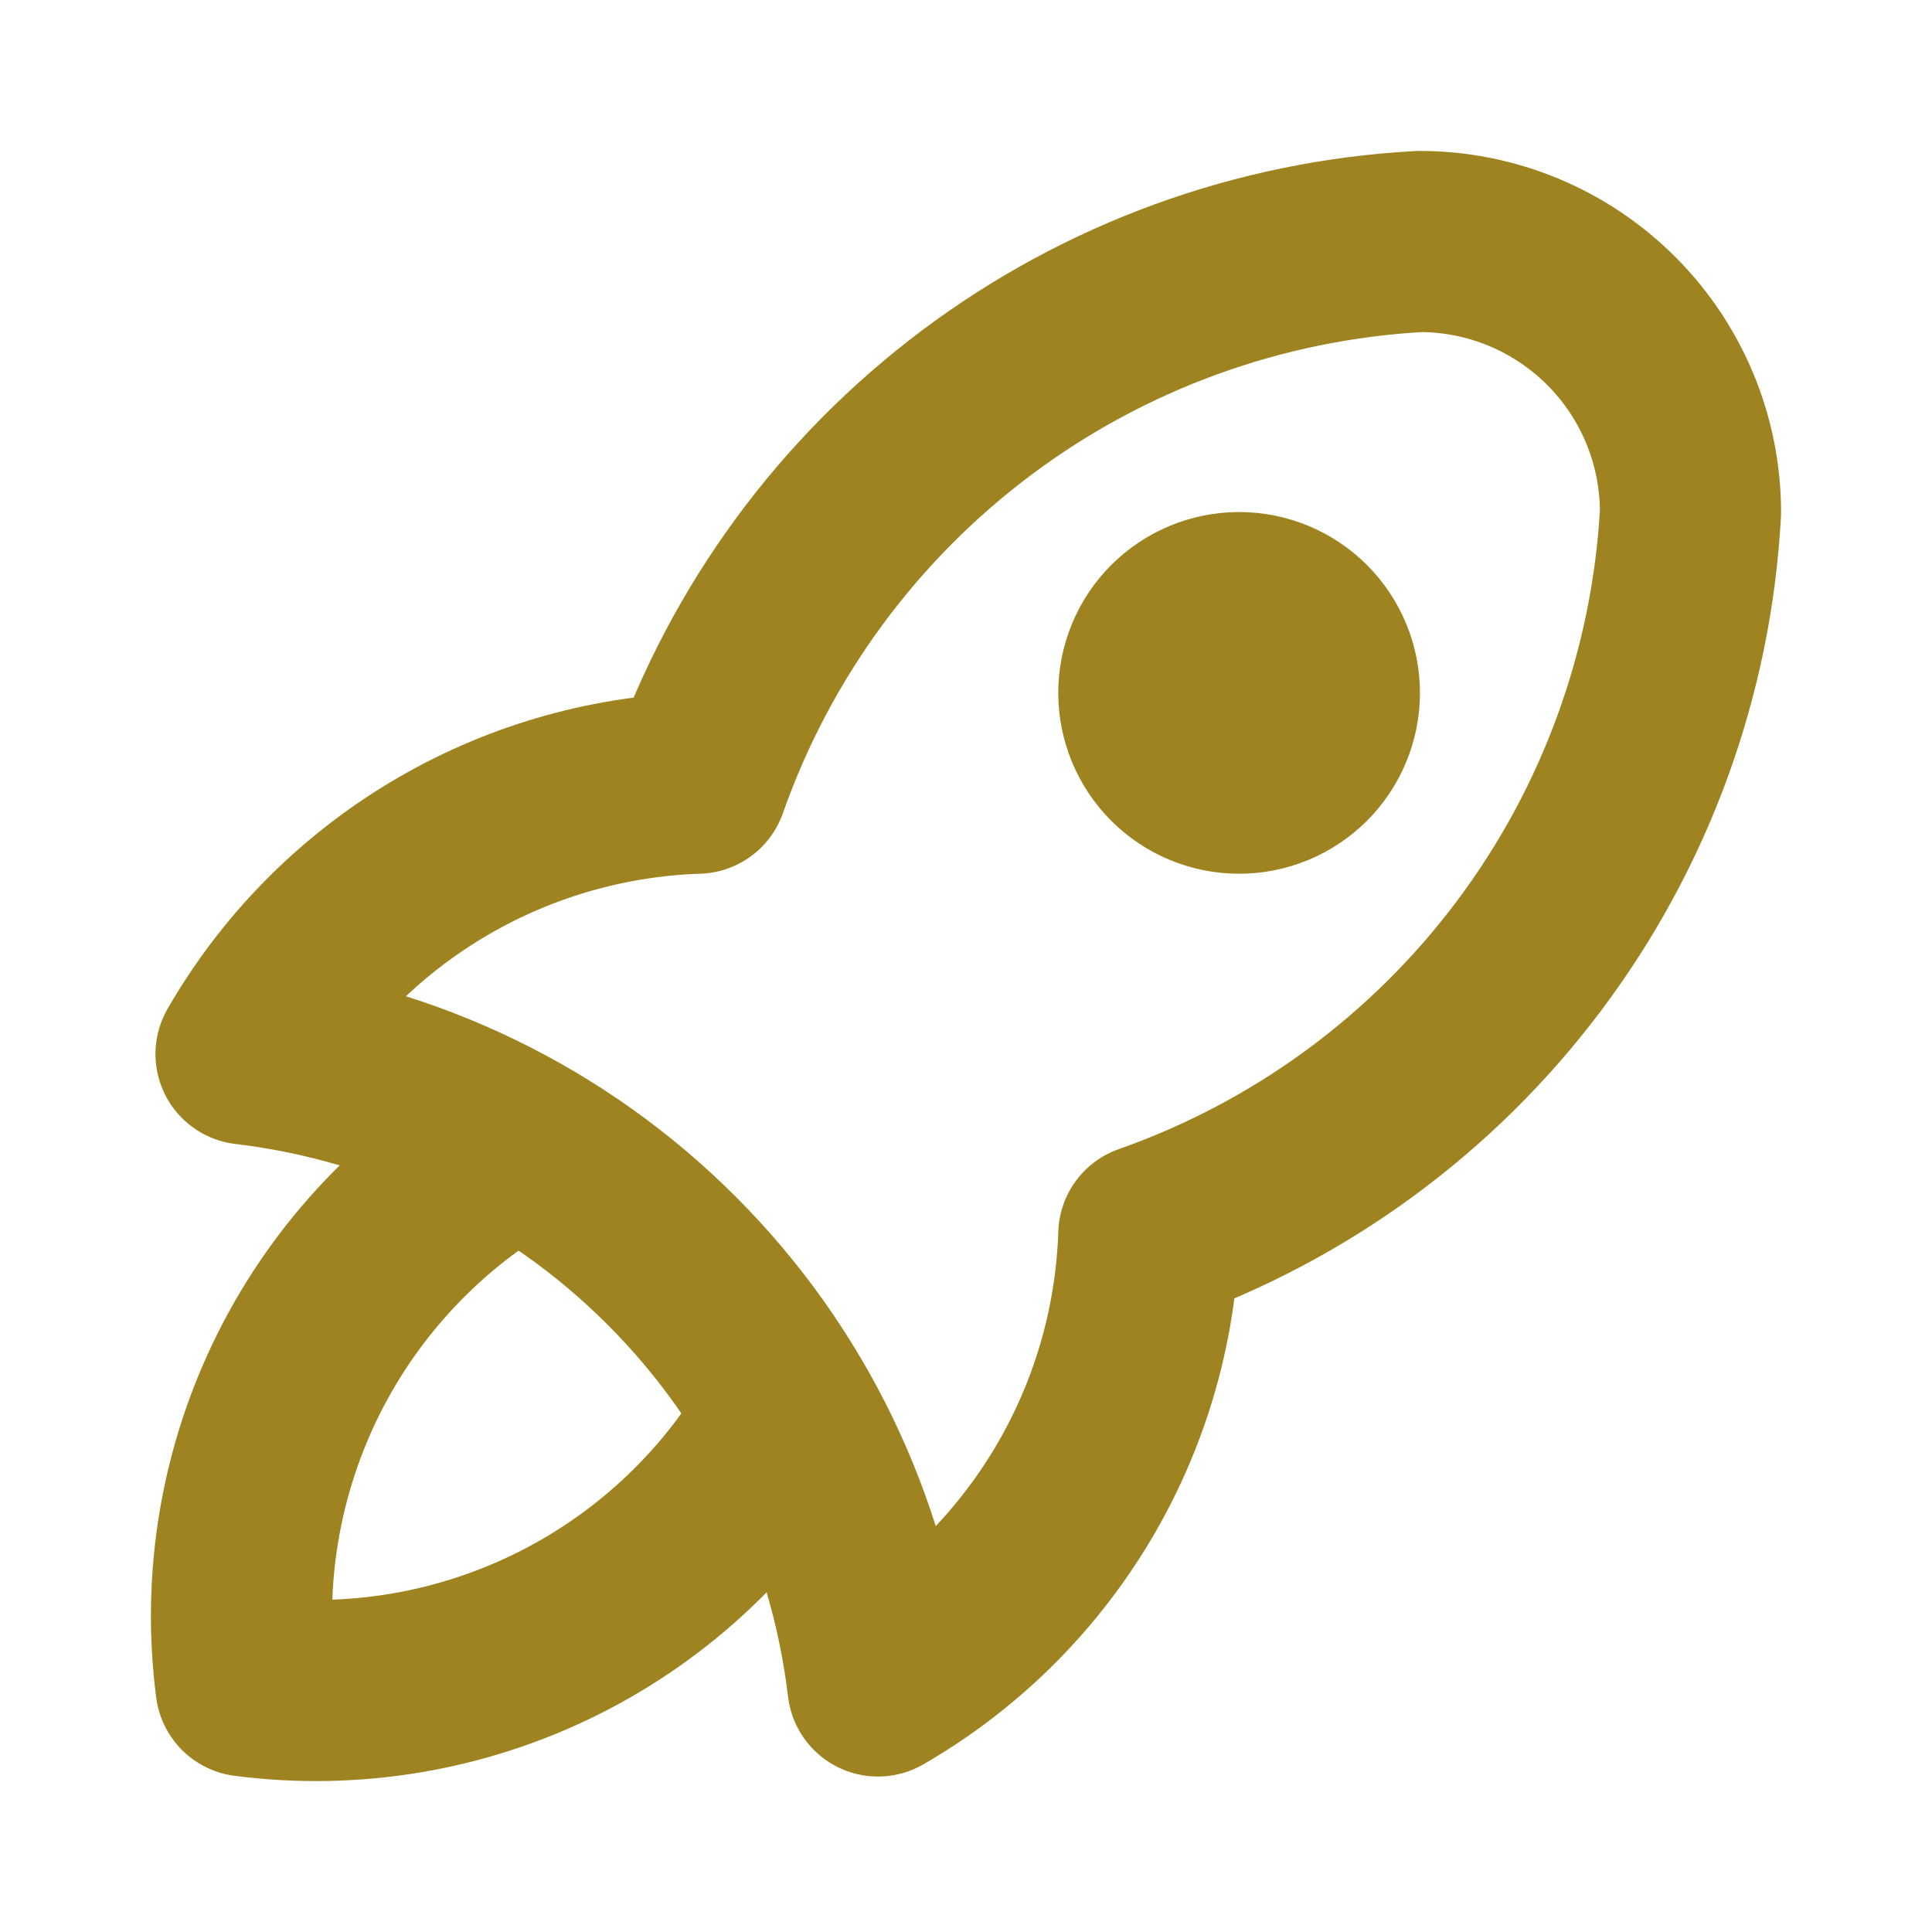 <svg width="32" height="32" viewBox="0 0 32 32" fill="none" xmlns="http://www.w3.org/2000/svg">
<path d="M8.561 18.953C7.005 19.832 5.746 21.155 4.947 22.753C4.148 24.352 3.844 26.153 4.075 27.925C5.847 28.156 7.648 27.852 9.247 27.053C10.845 26.254 12.168 24.995 13.047 23.439M4.075 17.458C6.741 17.775 9.224 18.979 11.122 20.878C13.021 22.776 14.225 25.259 14.542 27.925C15.864 27.163 16.97 26.076 17.755 24.768C18.54 23.46 18.978 21.973 19.028 20.448C21.539 19.565 23.732 17.957 25.328 15.828C26.925 13.699 27.855 11.144 28 8.486C28 7.296 27.527 6.155 26.686 5.314C25.845 4.473 24.704 4 23.514 4C20.856 4.145 18.301 5.075 16.172 6.672C14.043 8.269 12.435 10.461 11.552 12.972C10.027 13.022 8.54 13.46 7.232 14.245C5.924 15.03 4.837 16.136 4.075 17.458ZM19.028 11.476C19.028 11.873 19.186 12.253 19.466 12.534C19.747 12.814 20.127 12.972 20.523 12.972C20.92 12.972 21.3 12.814 21.581 12.534C21.861 12.253 22.019 11.873 22.019 11.476C22.019 11.08 21.861 10.7 21.581 10.419C21.3 10.139 20.92 9.981 20.523 9.981C20.127 9.981 19.747 10.139 19.466 10.419C19.186 10.7 19.028 11.08 19.028 11.476Z" stroke="#9F8321" stroke-width="3" stroke-linecap="round" stroke-linejoin="round"/>
</svg>
